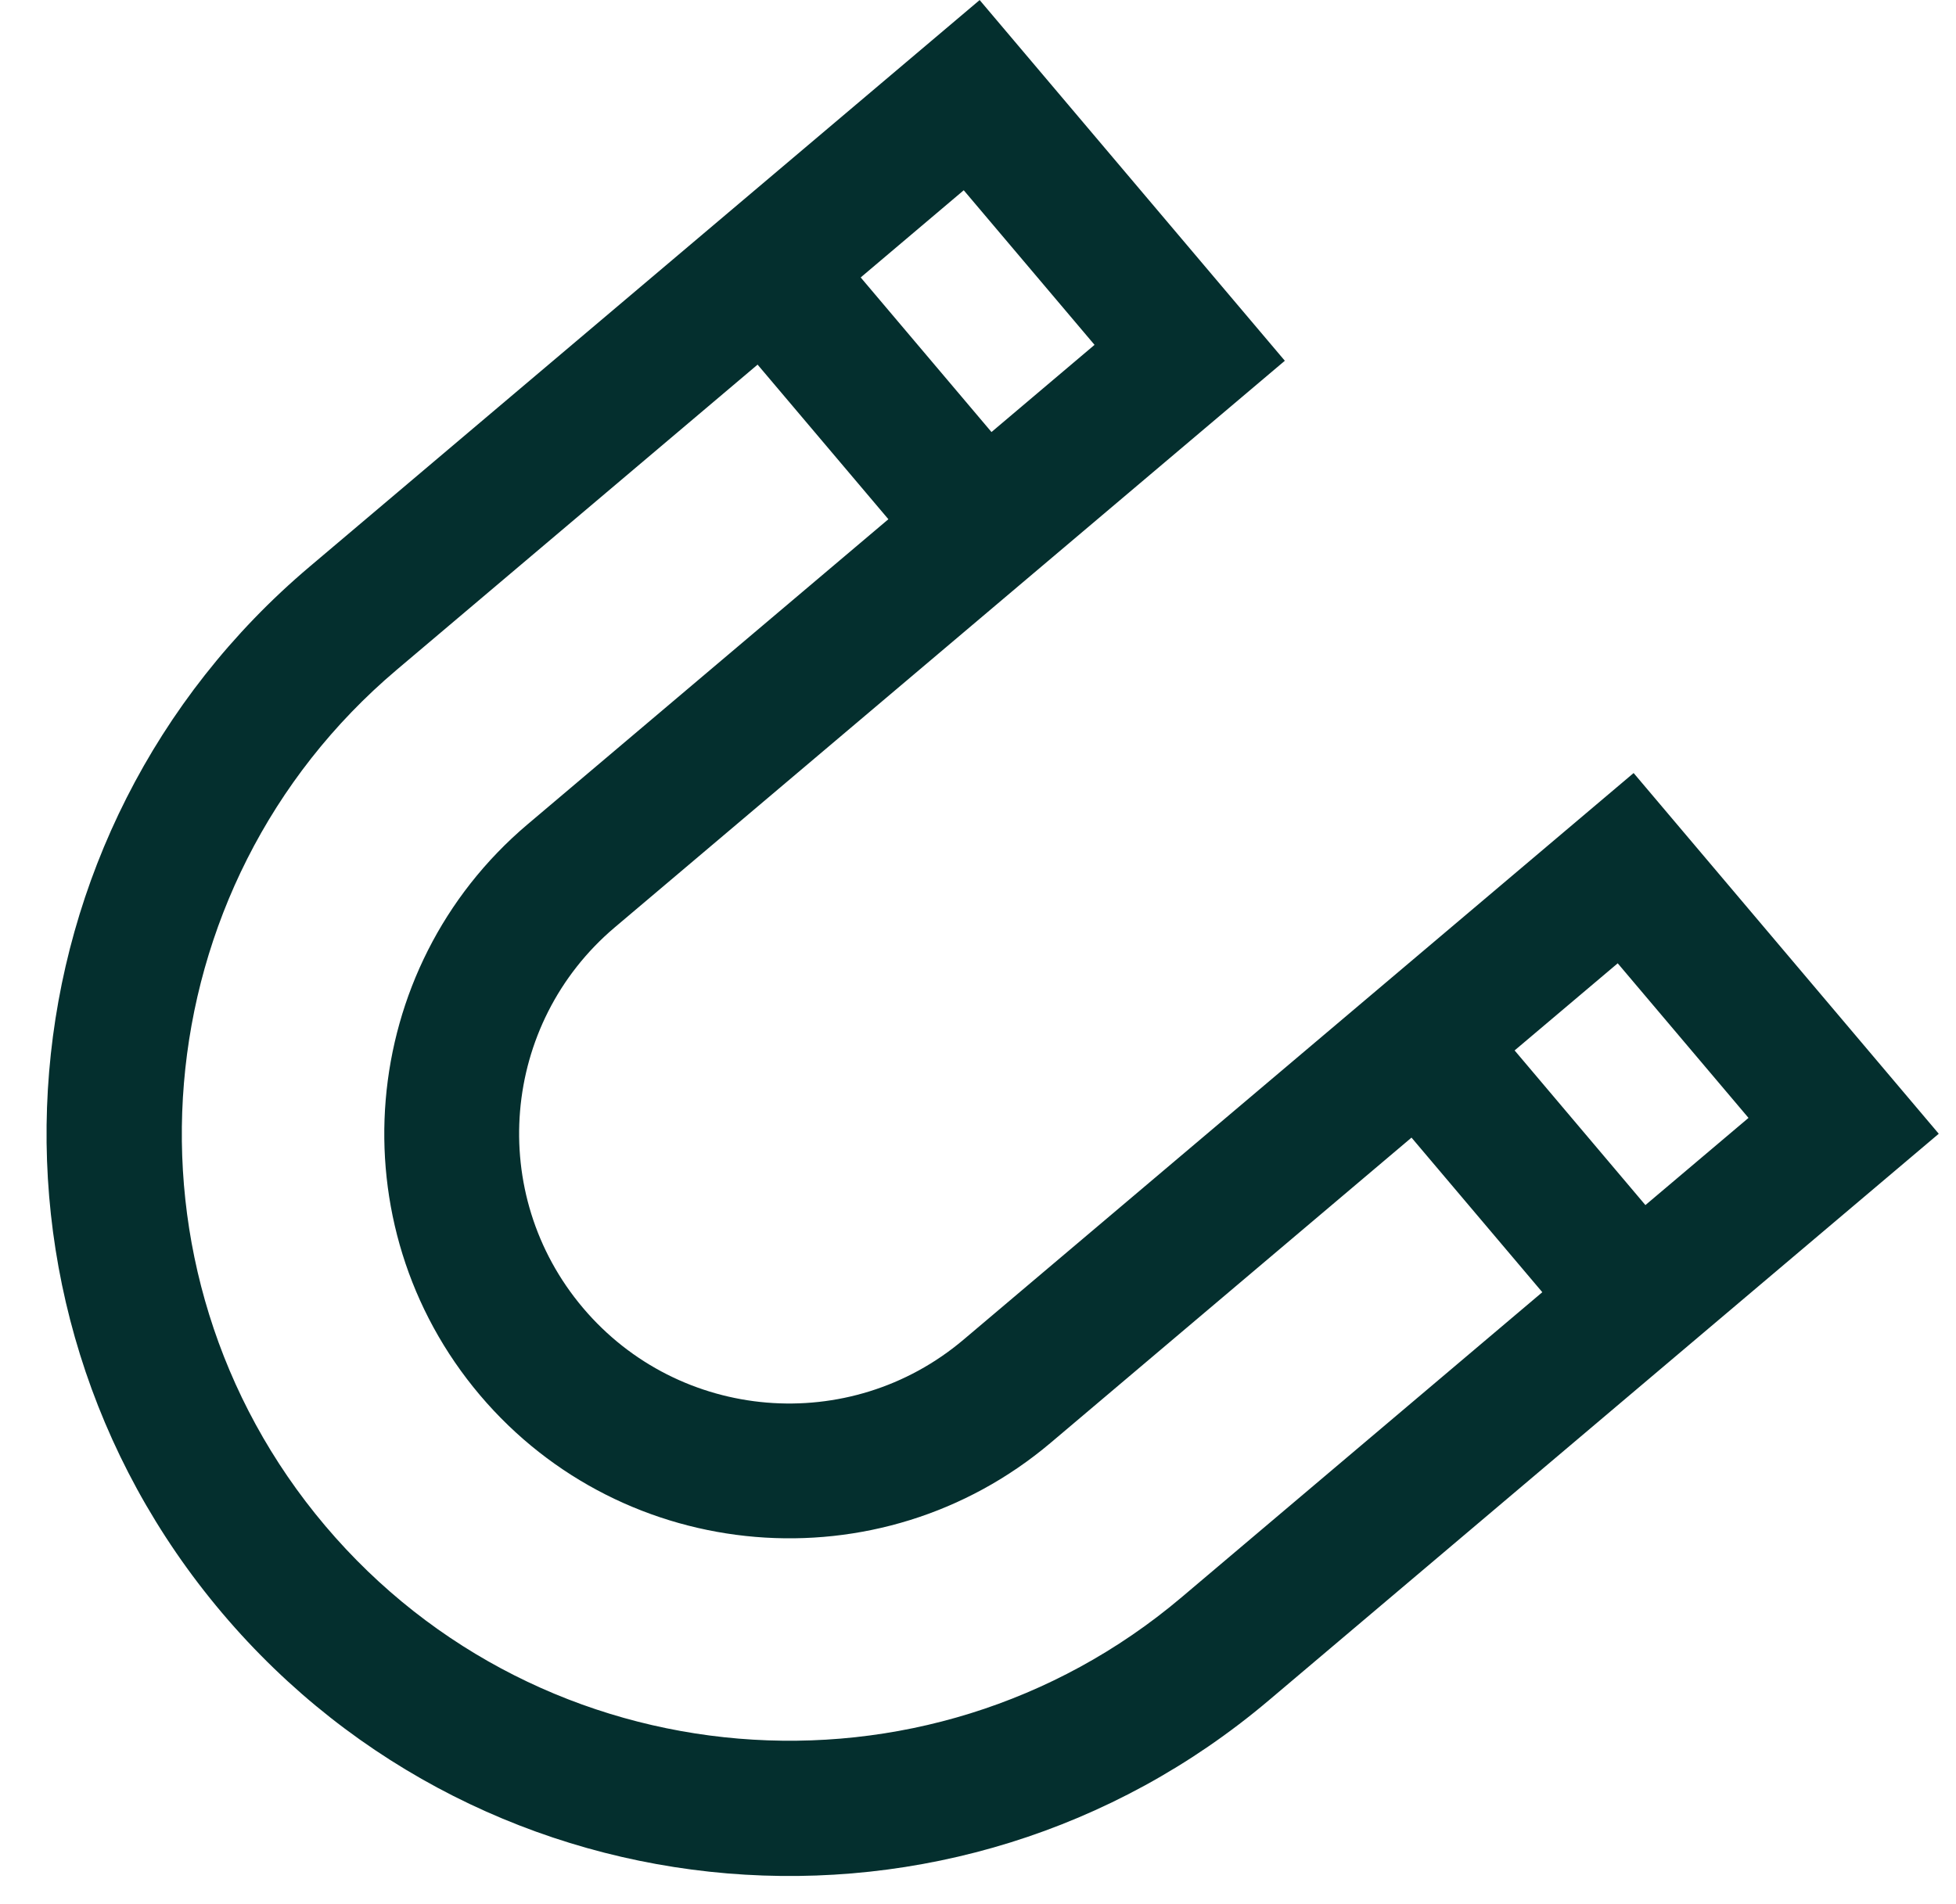 <svg width="38" height="37" viewBox="0 0 38 37" fill="none" xmlns="http://www.w3.org/2000/svg">
<path d="M4.316 31.343C9.462 37.426 18.564 38.186 24.648 33.041L37.665 22.03L31.737 15.021L18.719 26.031C16.507 27.902 13.197 27.626 11.326 25.414C9.455 23.202 9.731 19.892 11.943 18.02L24.961 7.01L19.032 0.001L6.015 11.011C-0.069 16.156 -0.829 25.259 4.316 31.343ZM31.428 18.718L33.969 21.722L31.966 23.416L29.425 20.411L31.428 18.718ZM18.723 3.697L21.264 6.701L19.262 8.395L16.721 5.391L18.723 3.697ZM14.718 7.085L17.259 10.089L10.249 16.018C6.937 18.82 6.521 23.795 9.323 27.108C12.125 30.42 17.1 30.836 20.413 28.034L27.422 22.105L29.963 25.109L22.954 31.038C17.984 35.242 10.522 34.618 6.319 29.649C2.115 24.679 2.739 17.217 7.708 13.014L14.718 7.085Z" fill="#042F2E"/>
</svg>
